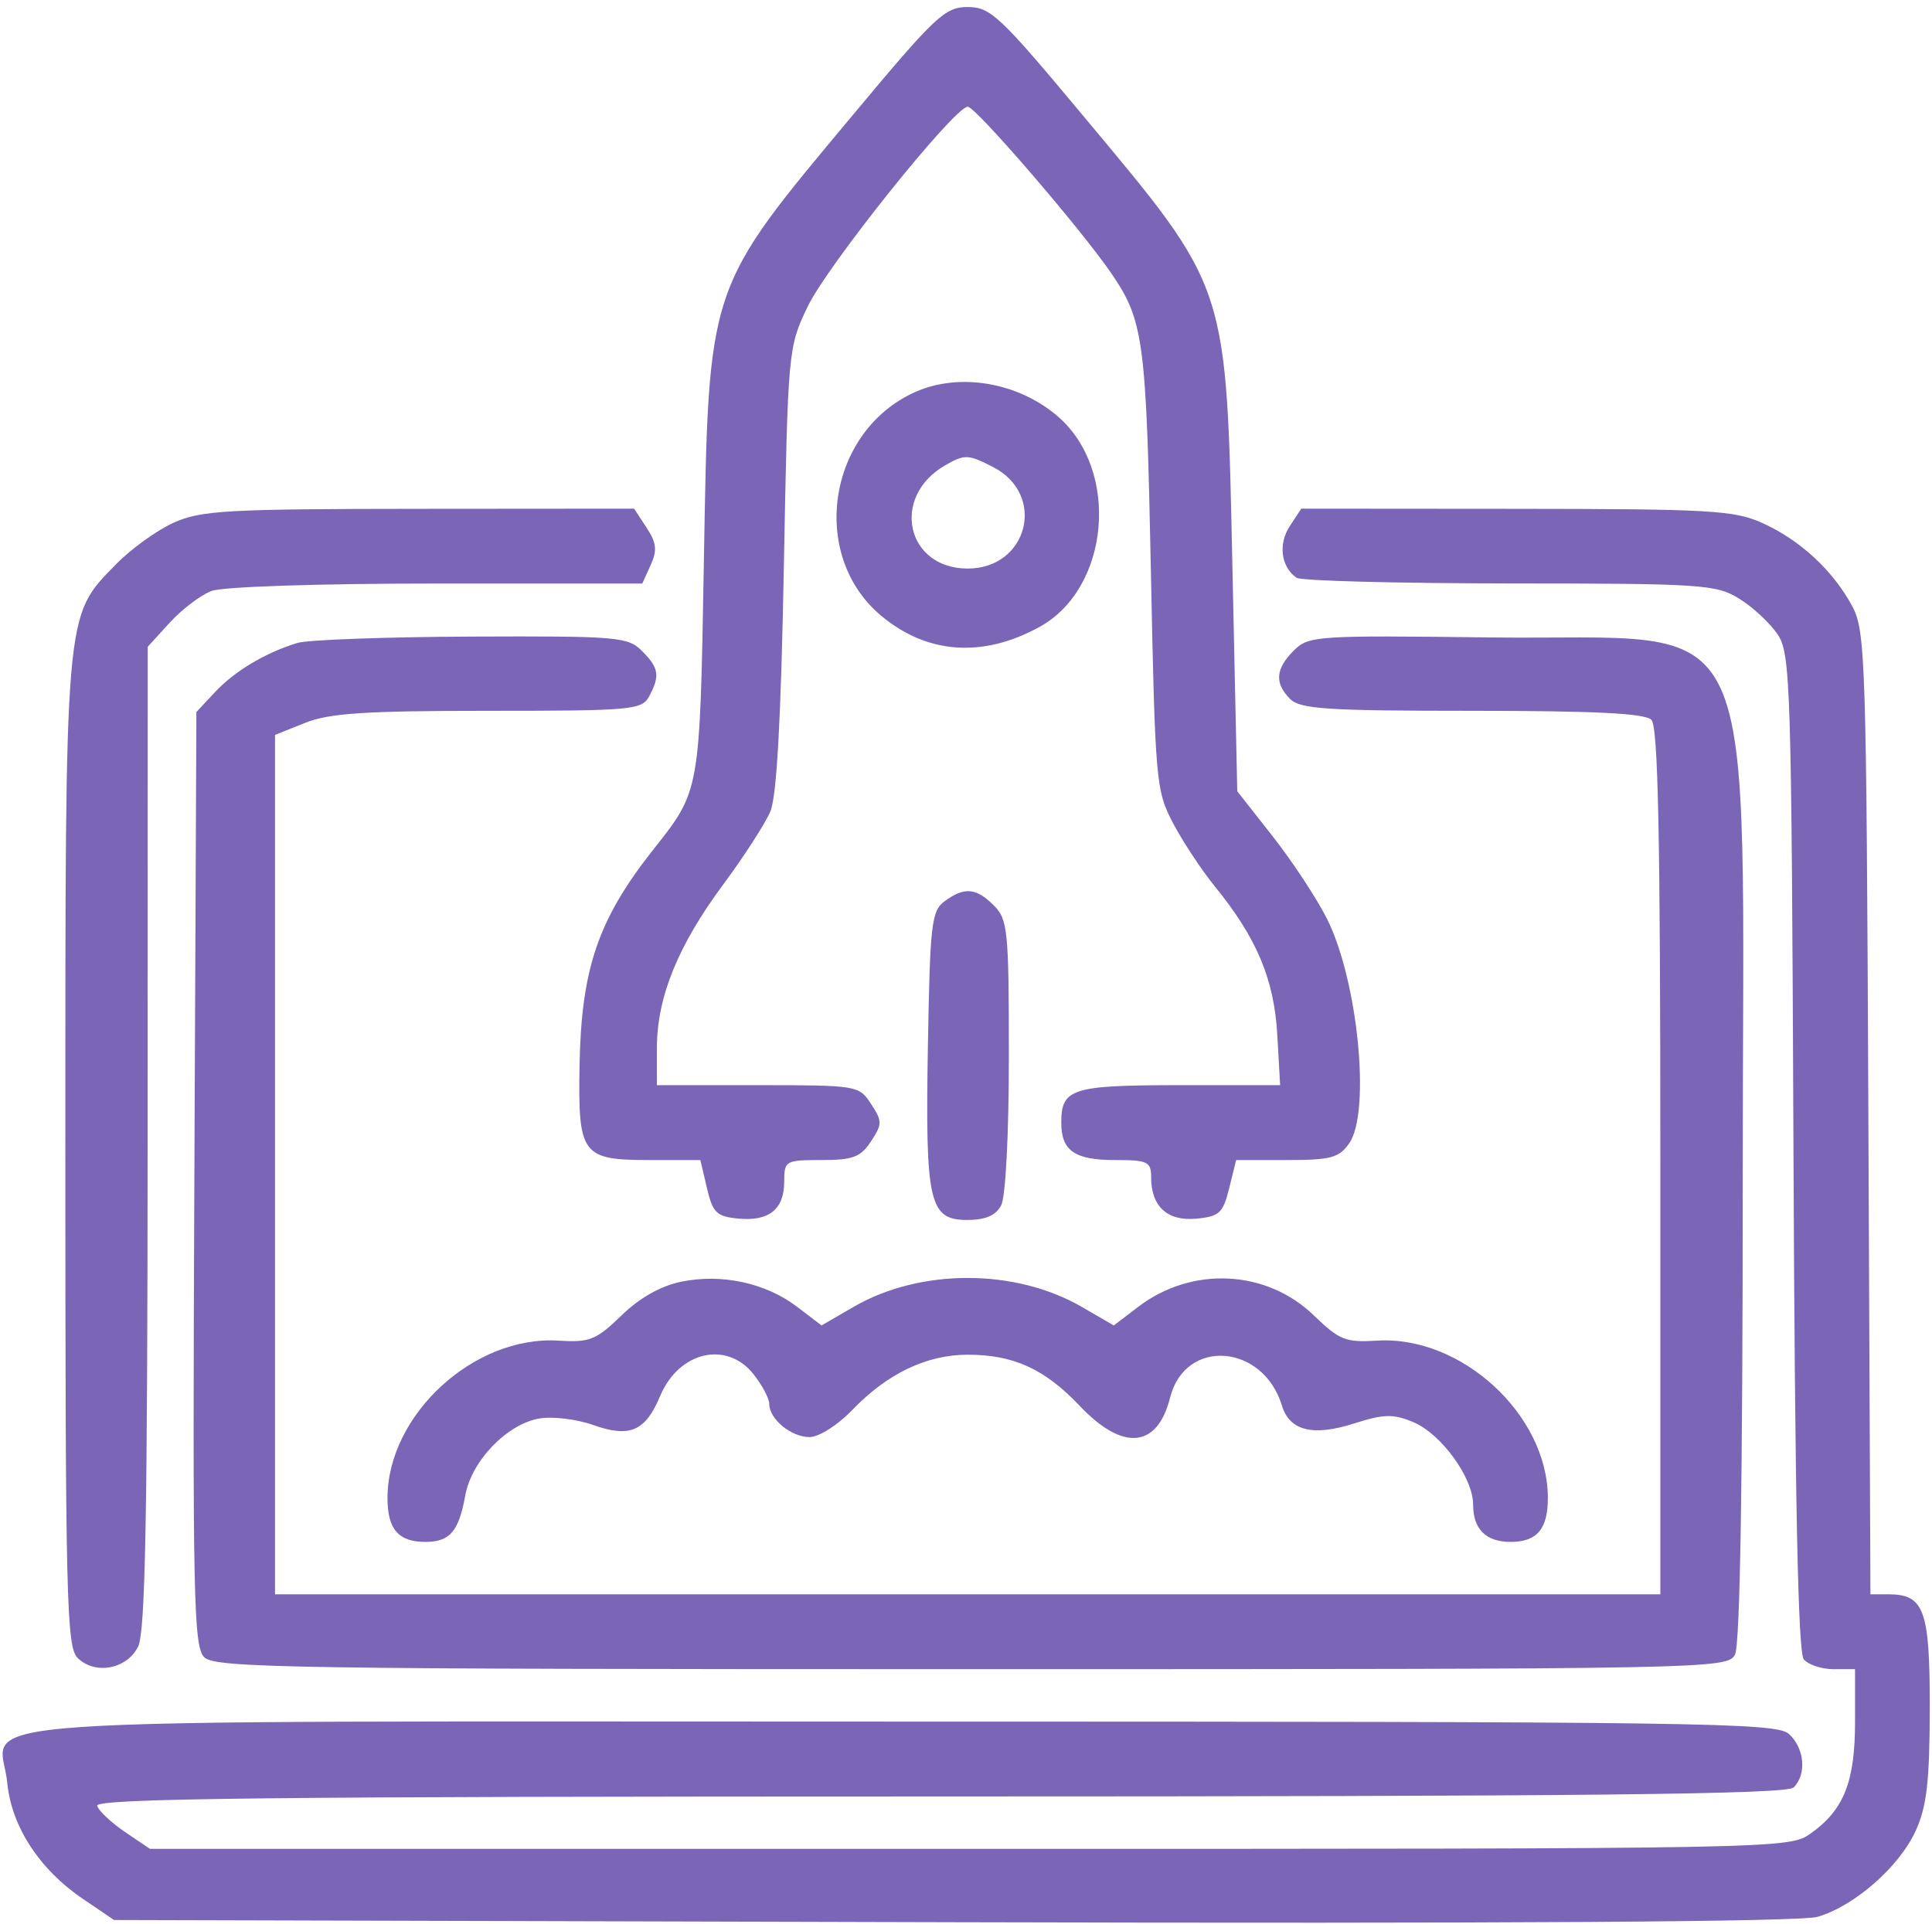 <svg xmlns="http://www.w3.org/2000/svg" width="257" height="256" viewBox="0 0 257 256" fill="none"><path fill-rule="evenodd" clip-rule="evenodd" d="M113.591 15.128C93.858 38.785 94.288 37.49 93.624 75.144C93.089 105.426 93.139 105.143 86.929 112.996C79.573 122.298 77.325 128.86 77.093 141.721C76.878 153.64 77.391 154.334 86.412 154.334H93.164L94.041 158.07C94.811 161.347 95.321 161.844 98.19 162.122C102.291 162.519 104.319 160.891 104.319 157.201C104.319 154.427 104.479 154.334 109.277 154.334C113.465 154.334 114.487 153.948 115.866 151.844C117.377 149.537 117.377 149.171 115.866 146.864C114.259 144.411 114.03 144.373 100.81 144.373H87.385V139.404C87.385 132.684 90.177 125.805 96.205 117.675C98.97 113.944 101.792 109.572 102.474 107.96C103.322 105.955 103.89 95.721 104.266 75.642C104.813 46.47 104.836 46.217 107.444 40.778C110.065 35.313 126.833 14.362 128.724 14.191C129.695 14.103 143.695 30.339 147.784 36.295C152.133 42.631 152.472 45.149 153.088 75.642C153.662 104.031 153.762 105.179 156.039 109.509C157.335 111.975 159.854 115.785 161.637 117.976C167.171 124.777 169.491 130.296 169.907 137.65L170.287 144.373H156.927C142.578 144.373 141.175 144.817 141.175 149.354C141.175 153.106 142.944 154.334 148.347 154.334C152.677 154.334 153.128 154.552 153.128 156.634C153.128 160.518 155.298 162.498 159.149 162.133C162.205 161.842 162.695 161.386 163.514 158.07L164.437 154.334H171.178C177.014 154.334 178.126 154.038 179.468 152.12C182.371 147.976 180.641 130.444 176.519 122.237C175.155 119.522 171.913 114.595 169.312 111.287L164.584 105.27L163.957 76.261C163.114 37.292 163.615 38.816 143.857 15.128C133.004 2.118 131.741 0.934 128.724 0.934C125.706 0.934 124.443 2.118 113.591 15.128ZM121.751 52.151C110.109 57.347 107.578 73.81 117.178 81.887C123.3 87.039 130.758 87.567 138.318 83.385C147.613 78.244 149 62.664 140.802 55.477C135.567 50.886 127.673 49.508 121.751 52.151ZM132.138 62.157C139.233 65.825 136.746 75.642 128.724 75.642C120.523 75.642 118.444 66.085 125.735 61.903C128.336 60.411 128.798 60.43 132.138 62.157ZM23.055 69.562C20.82 70.579 17.375 73.073 15.399 75.107C8.552 82.157 8.693 80.52 8.693 153.445C8.693 212.585 8.85 219.096 10.312 220.559C12.617 222.864 16.854 222.087 18.367 219.081C19.336 217.157 19.624 201.762 19.635 151.319L19.65 86.047L22.586 82.832C24.202 81.063 26.696 79.17 28.13 78.625C29.629 78.055 42.357 77.634 58.087 77.634H85.436L86.551 75.185C87.446 73.223 87.337 72.231 86.01 70.204L84.351 67.673L55.736 67.695C30.03 67.715 26.707 67.904 23.055 69.562ZM171.556 70.023C170.002 72.395 170.415 75.457 172.48 76.872C173.067 77.274 185.823 77.61 200.824 77.619C226.425 77.633 228.299 77.757 231.351 79.644C233.14 80.749 235.434 82.879 236.45 84.376C238.194 86.948 238.311 90.742 238.573 153.27C238.765 199.358 239.18 219.84 239.939 220.756C240.539 221.478 242.32 222.07 243.896 222.07H246.763V229.092C246.763 237.034 245.276 240.787 240.896 243.905C237.994 245.972 237.77 245.976 128.967 245.976H19.945L16.637 243.735C14.818 242.503 13.144 240.934 12.92 240.249C12.594 239.258 35.446 239.004 124.955 239.004C211.083 239.004 237.679 238.724 238.594 237.808C240.355 236.048 240.049 232.575 237.968 230.691C236.295 229.177 226.678 229.043 120.001 229.043C-11.52 229.043 0.107 228.249 0.965 237.174C1.525 242.999 5.231 248.696 11.014 252.621L15.167 255.439L126.731 255.735C200.377 255.93 239.481 255.685 241.782 255.016C246.683 253.59 252.667 248.338 254.838 243.557C256.302 240.334 256.685 237.011 256.702 227.37C256.726 214.195 255.974 212.109 251.202 212.109H248.811L248.534 148.109C248.272 87.55 248.155 83.921 246.375 80.622C243.825 75.898 239.48 71.873 234.482 69.603C230.717 67.894 227.636 67.715 201.712 67.695L173.096 67.673L171.556 70.023ZM39.566 85.537C35.333 86.825 31.219 89.276 28.615 92.063L26.125 94.727L25.854 156.812C25.61 212.517 25.746 219.059 27.169 220.483C28.601 221.913 38.635 222.07 129.258 222.07C227.6 222.07 229.781 222.028 230.79 220.143C231.468 218.875 231.821 197.378 231.821 157.275C231.821 78.137 235.122 85.263 198.251 84.807C175.072 84.52 174.067 84.587 172.103 86.55C169.658 88.996 169.518 90.893 171.627 93.003C172.959 94.334 176.579 94.568 195.833 94.568C212.114 94.568 218.809 94.903 219.668 95.763C220.571 96.666 220.864 111.081 220.864 154.534V212.109H128.724H36.584V154.941V97.772L40.588 96.171C43.811 94.881 48.569 94.568 64.958 94.568C84.073 94.568 85.386 94.449 86.354 92.641C87.819 89.904 87.653 88.859 85.393 86.599C83.522 84.728 82.135 84.612 62.731 84.692C51.363 84.739 40.939 85.12 39.566 85.537ZM125.677 119.886C123.909 121.177 123.716 122.828 123.433 139.087C123.07 160.014 123.586 162.303 128.664 162.303C131.081 162.303 132.454 161.717 133.171 160.377C133.773 159.252 134.202 150.955 134.202 140.455C134.202 123.787 134.055 122.311 132.21 120.467C129.853 118.11 128.299 117.971 125.677 119.886ZM90.633 170.518C87.889 171.079 85.099 172.654 82.665 175.016C79.295 178.284 78.451 178.62 74.273 178.361C63.077 177.662 51.615 188.177 51.547 199.209C51.521 203.428 52.973 205.136 56.584 205.136C59.844 205.136 61.026 203.757 61.893 198.949C62.718 194.365 67.433 189.465 71.735 188.72C73.494 188.415 76.724 188.804 78.912 189.584C83.767 191.314 85.854 190.415 87.8 185.756C90.293 179.792 96.682 178.306 100.262 182.858C101.397 184.301 102.327 186.062 102.327 186.771C102.327 188.791 105.234 191.19 107.681 191.19C108.931 191.19 111.408 189.626 113.338 187.616C118.01 182.752 123.258 180.233 128.716 180.233C134.84 180.233 138.969 182.122 143.651 187.064C149.378 193.106 153.96 192.675 155.652 185.932C157.648 177.981 168.019 178.74 170.533 187.022C171.547 190.361 174.665 191.128 180.125 189.381C184.068 188.12 185.316 188.09 187.962 189.185C191.7 190.734 195.961 196.595 195.961 200.187C195.961 203.449 197.659 205.136 200.942 205.136C204.476 205.136 205.926 203.403 205.9 199.209C205.832 188.177 194.37 177.662 183.174 178.361C178.996 178.62 178.153 178.284 174.783 175.016C168.482 168.904 158.553 168.413 151.412 173.861L148.161 176.34L143.92 173.881C135.05 168.736 122.381 168.735 113.527 173.878L109.287 176.34L106.035 173.861C101.875 170.686 96.023 169.417 90.633 170.518Z" fill="#7A65B6"></path></svg>